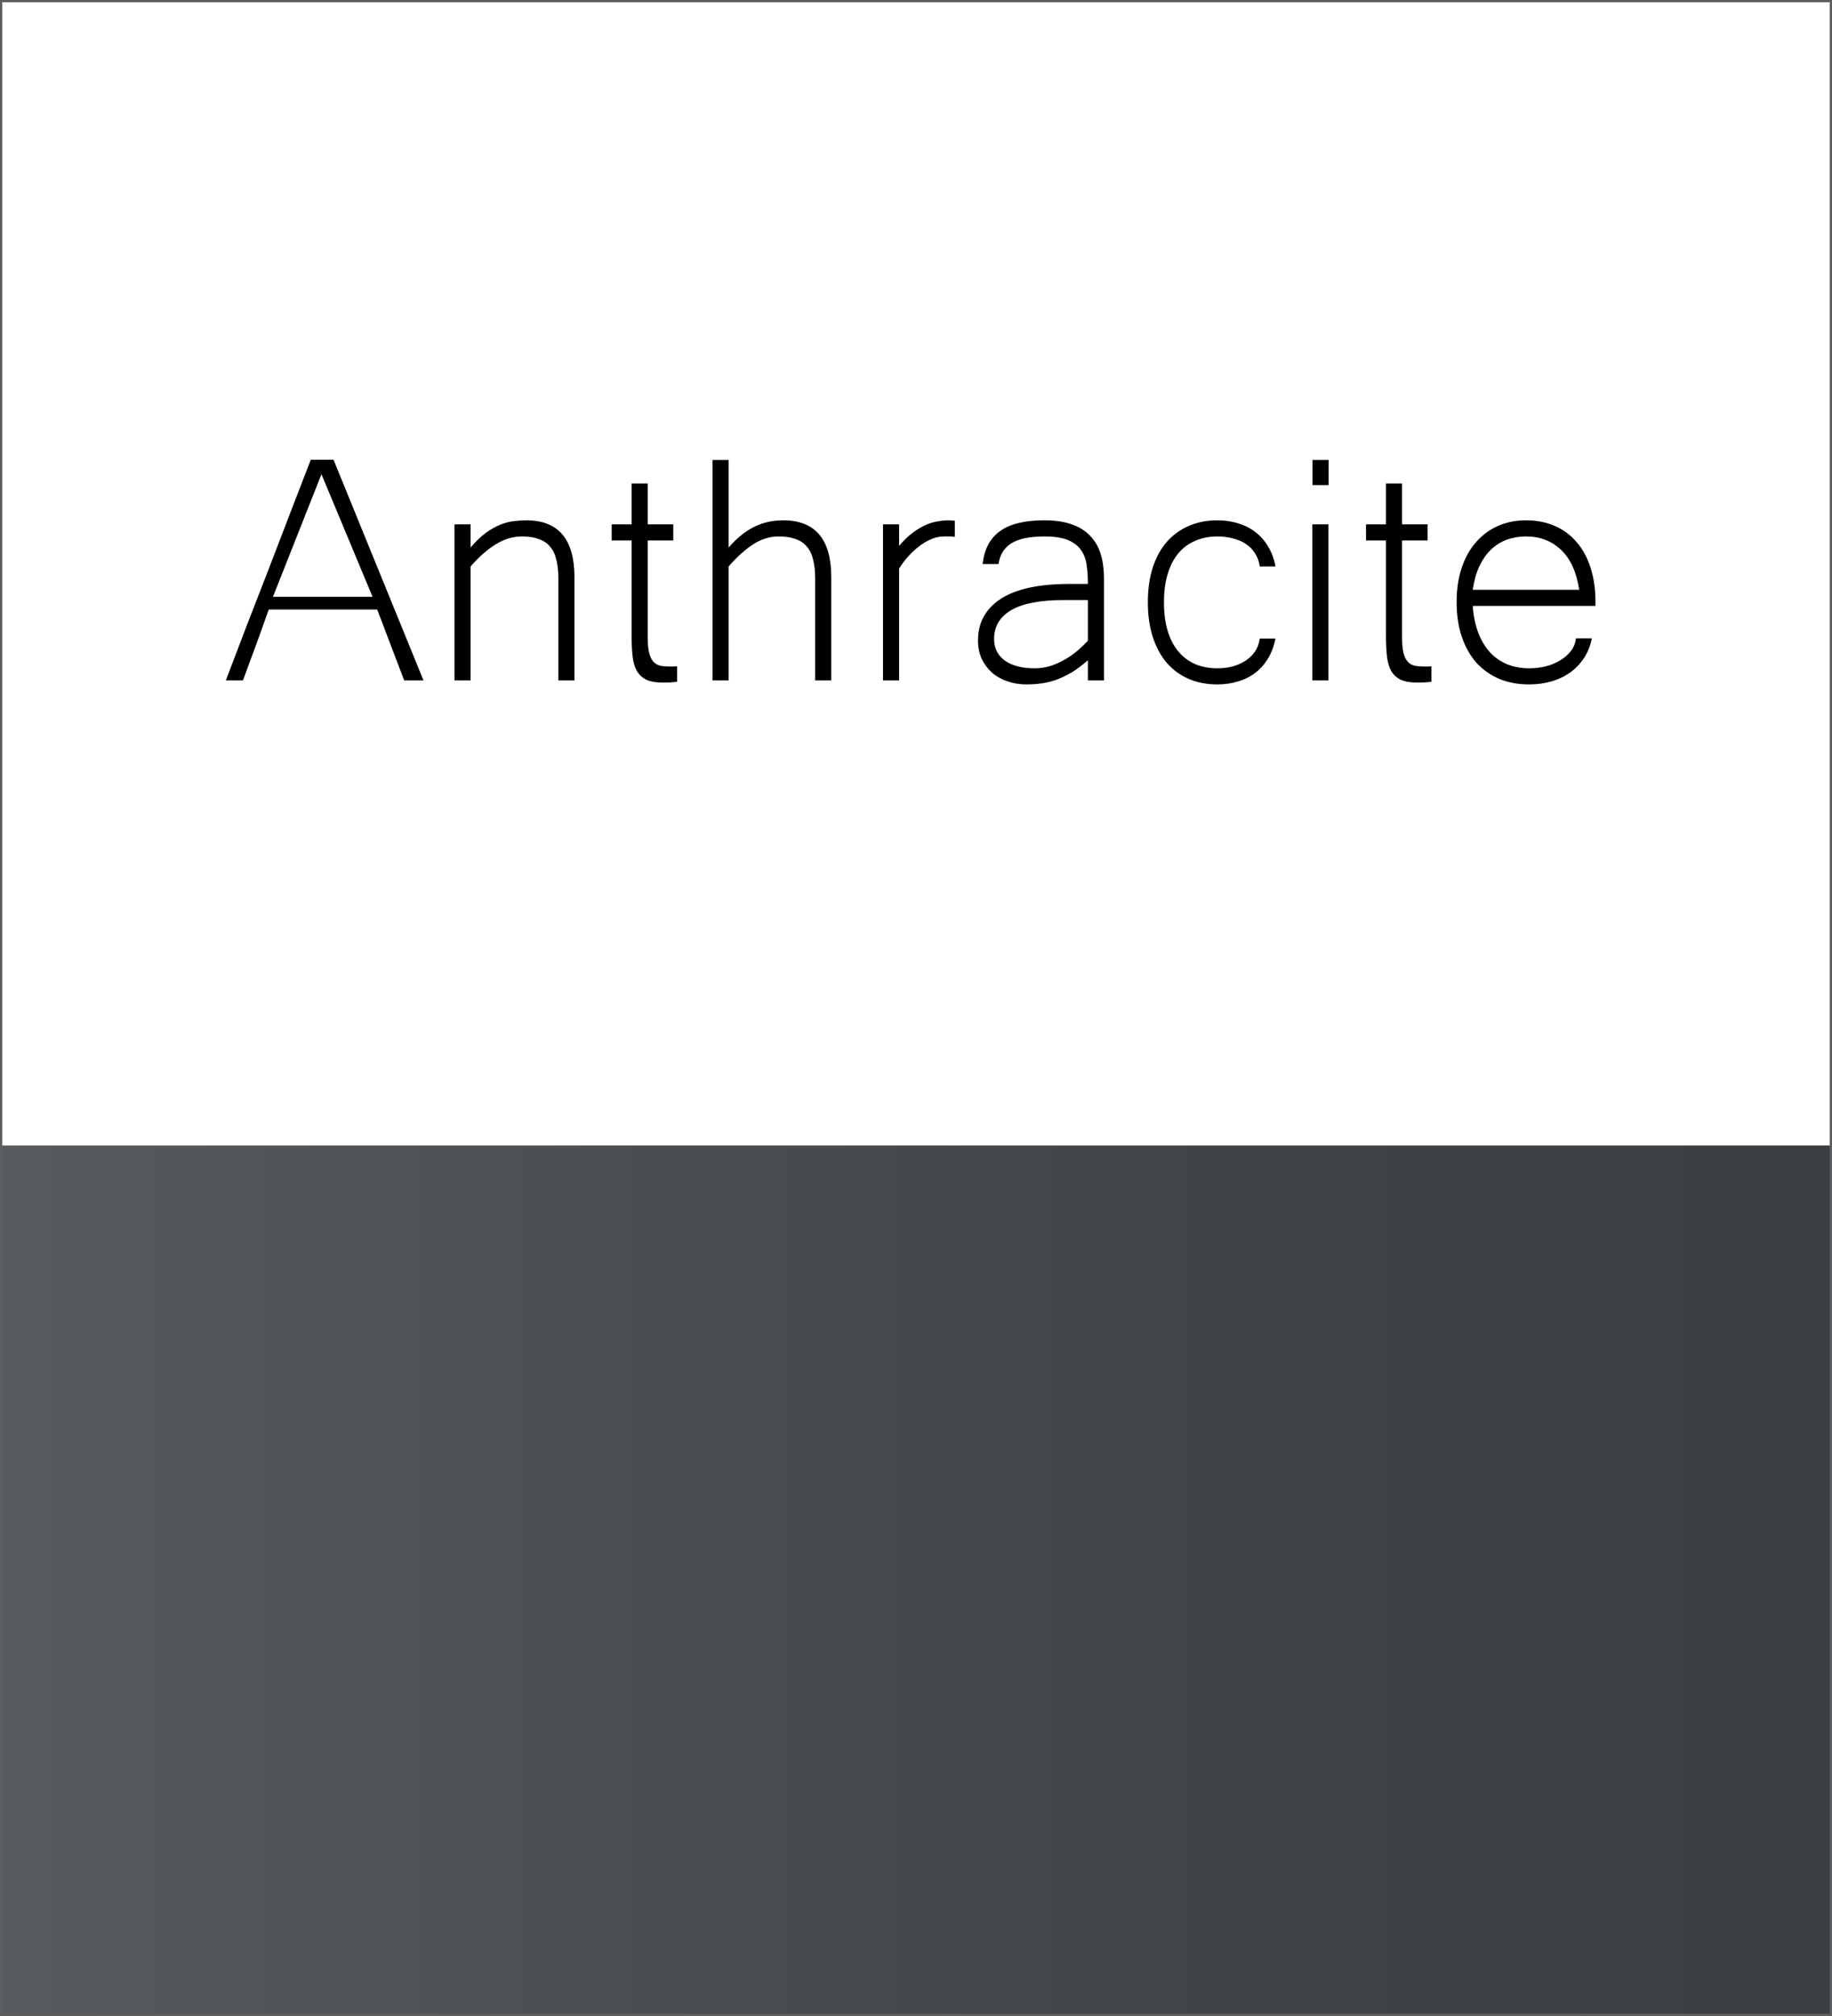 <svg width="800" height="880" viewBox="0 0 800 880" fill="none" xmlns="http://www.w3.org/2000/svg">
<rect x="0" y="0" width="800" height="880" fill="#808080" stroke="none"/>
<g clip-path="url(#clip0_501_563)">
<path d="M800 0H0V880H800V0Z" fill="white"/>
<path d="M800 500H0V880H800V500Z" fill="url(#paint0_linear_501_563)"/>
<path d="M799 1V879H1V1H799ZM800 0H0V880H800V0Z" fill="#5E5E5E"/>
<path d="M184.932 297H176.494L164.717 266.062H117.344C115.645 270.926 113.799 276.082 111.807 281.531C109.814 286.922 107.91 292.078 106.094 297H98.623C101.787 288.68 104.893 280.535 107.939 272.566C111.045 264.598 114.121 256.688 117.168 248.836C120.215 240.926 123.262 232.986 126.309 225.018C129.414 217.049 132.549 208.934 135.713 200.672H145.645L184.932 297ZM162.695 260.525L140.371 207L119.189 260.525H162.695Z" fill="black"/>
<path d="M205.498 238.992C207.783 236.297 210.01 234.158 212.178 232.576C214.404 230.994 216.543 229.793 218.594 228.973C220.703 228.152 222.695 227.654 224.57 227.479C226.445 227.244 228.203 227.127 229.844 227.127C243.848 227.127 250.85 235.389 250.85 251.912V297H243.818V252.527C243.818 249.363 243.525 246.639 242.939 244.354C242.412 242.01 241.504 240.105 240.215 238.641C238.984 237.117 237.344 236.004 235.293 235.301C233.301 234.539 230.84 234.158 227.91 234.158C224.043 234.158 220.234 235.301 216.484 237.586C212.793 239.871 209.131 243.094 205.498 247.254V297H198.467V228.885H205.498V238.992Z" fill="black"/>
<path d="M295.674 297.615C294.678 297.732 293.682 297.82 292.686 297.879C291.689 297.938 290.693 297.967 289.697 297.967C286.65 297.967 284.189 297.557 282.314 296.736C280.498 295.857 279.092 294.568 278.096 292.869C277.158 291.17 276.543 289.061 276.25 286.541C275.957 283.963 275.811 280.975 275.811 277.576V235.916H267.109V228.885H275.811V211.043H282.842V228.885H294.004V235.916H282.842V278.191C282.842 281.004 283.047 283.26 283.457 284.959C283.867 286.6 284.482 287.889 285.303 288.826C286.123 289.705 287.119 290.291 288.291 290.584C289.521 290.818 290.898 290.936 292.422 290.936C293.066 290.936 293.623 290.936 294.092 290.936C294.561 290.936 295.088 290.906 295.674 290.848V297.615Z" fill="black"/>
<path d="M318.174 238.992C320.4 236.473 322.568 234.422 324.678 232.84C326.846 231.258 328.926 230.057 330.918 229.236C332.969 228.416 334.902 227.859 336.719 227.566C338.594 227.273 340.352 227.127 341.992 227.127C355.996 227.127 362.998 235.389 362.998 251.912V297H355.967V252.527C355.967 249.363 355.674 246.639 355.088 244.354C354.561 242.01 353.652 240.105 352.363 238.641C351.133 237.117 349.492 236.004 347.441 235.301C345.449 234.539 342.988 234.158 340.059 234.158C336.191 234.158 332.471 235.301 328.896 237.586C325.381 239.871 321.807 243.094 318.174 247.254V297H311.143V200.76H318.174V238.992Z" fill="black"/>
<path d="M416.963 234.334C416.318 234.217 415.615 234.158 414.854 234.158C414.15 234.158 413.301 234.158 412.305 234.158C410.312 234.158 408.379 234.568 406.504 235.389C404.629 236.209 402.842 237.293 401.143 238.641C399.443 239.93 397.861 241.424 396.396 243.123C394.932 244.764 393.672 246.463 392.617 248.221V297H385.586V228.885H392.617V238.289C394.609 235.945 396.572 234.041 398.506 232.576C400.498 231.111 402.402 229.969 404.219 229.148C406.094 228.328 407.881 227.801 409.58 227.566C411.279 227.273 412.832 227.127 414.238 227.127C414.707 227.127 415.146 227.156 415.557 227.215C415.967 227.215 416.436 227.244 416.963 227.303V234.334Z" fill="black"/>
<path d="M475.059 288.211C472.656 290.32 470.312 292.078 468.027 293.484C465.742 294.832 463.486 295.916 461.26 296.736C459.092 297.498 456.924 298.025 454.756 298.318C452.588 298.611 450.391 298.758 448.164 298.758C445.176 298.758 442.393 298.289 439.814 297.352C437.236 296.473 435.01 295.213 433.135 293.572C431.26 291.873 429.766 289.852 428.652 287.508C427.598 285.105 427.07 282.469 427.07 279.598C427.07 271.805 430.381 265.74 437.002 261.404C443.682 257.068 453.672 254.9 466.973 254.9H475.059C475.059 251.912 474.883 249.158 474.531 246.639C474.18 244.119 473.359 241.951 472.07 240.135C470.781 238.26 468.877 236.795 466.357 235.74C463.838 234.686 460.41 234.158 456.074 234.158C449.688 234.158 444.883 235.154 441.66 237.146C438.496 239.139 436.621 242.156 436.035 246.199H429.092C429.795 239.754 432.314 234.979 436.65 231.873C440.986 228.709 447.432 227.127 455.986 227.127C460.732 227.127 464.746 227.713 468.027 228.885C471.367 230.057 474.062 231.756 476.113 233.982C478.223 236.15 479.746 238.816 480.684 241.98C481.621 245.086 482.09 248.602 482.09 252.527V297H475.059V288.211ZM475.059 261.932H464.424C454.229 261.932 446.611 263.396 441.572 266.326C436.592 269.256 434.102 273.445 434.102 278.895C434.102 282.938 435.684 286.102 438.848 288.387C442.012 290.613 446.348 291.727 451.855 291.727C454.258 291.727 456.572 291.375 458.799 290.672C461.084 289.91 463.223 288.943 465.215 287.771C467.207 286.6 469.023 285.311 470.664 283.904C472.363 282.439 473.828 281.033 475.059 279.686V261.932Z" fill="black"/>
<path d="M531.572 298.758C527.061 298.758 522.93 297.967 519.18 296.385C515.488 294.803 512.295 292.488 509.6 289.441C506.963 286.395 504.912 282.645 503.447 278.191C501.982 273.738 501.25 268.641 501.25 262.898C501.25 257.273 501.953 252.234 503.359 247.781C504.824 243.328 506.875 239.578 509.512 236.531C512.207 233.484 515.4 231.17 519.092 229.588C522.842 227.947 527.002 227.127 531.572 227.127C534.854 227.127 537.9 227.566 540.713 228.445C543.584 229.324 546.104 230.613 548.271 232.312C550.498 234.012 552.344 236.121 553.809 238.641C555.332 241.16 556.387 244.031 556.973 247.254H550.117C549.824 245.145 549.15 243.27 548.096 241.629C547.1 239.988 545.781 238.611 544.141 237.498C542.5 236.385 540.596 235.564 538.428 235.037C536.318 234.451 534.033 234.158 531.572 234.158C528.115 234.158 524.951 234.773 522.08 236.004C519.209 237.176 516.748 238.963 514.697 241.365C512.646 243.768 511.064 246.785 509.951 250.418C508.838 253.992 508.281 258.152 508.281 262.898C508.281 267.703 508.838 271.922 509.951 275.555C511.064 279.129 512.646 282.117 514.697 284.52C516.748 286.922 519.209 288.738 522.08 289.969C524.951 291.141 528.115 291.727 531.572 291.727C533.857 291.727 536.055 291.463 538.164 290.936C540.273 290.35 542.148 289.529 543.789 288.475C545.488 287.361 546.895 286.014 548.008 284.432C549.121 282.791 549.824 280.887 550.117 278.719H556.973C556.328 282 555.244 284.9 553.721 287.42C552.256 289.881 550.41 291.961 548.184 293.66C546.016 295.359 543.496 296.619 540.625 297.439C537.812 298.318 534.795 298.758 531.572 298.758Z" fill="black"/>
<path d="M580.088 297H573.057V228.885H580.088V297ZM580.176 211.746H573.145V200.76H580.176V211.746Z" fill="black"/>
<path d="M625.088 297.615C624.092 297.732 623.096 297.82 622.1 297.879C621.104 297.938 620.107 297.967 619.111 297.967C616.064 297.967 613.604 297.557 611.729 296.736C609.912 295.857 608.506 294.568 607.51 292.869C606.572 291.17 605.957 289.061 605.664 286.541C605.371 283.963 605.225 280.975 605.225 277.576V235.916H596.523V228.885H605.225V211.043H612.256V228.885H623.418V235.916H612.256V278.191C612.256 281.004 612.461 283.26 612.871 284.959C613.281 286.6 613.896 287.889 614.717 288.826C615.537 289.705 616.533 290.291 617.705 290.584C618.936 290.818 620.312 290.936 621.836 290.936C622.48 290.936 623.037 290.936 623.506 290.936C623.975 290.936 624.502 290.906 625.088 290.848V297.615Z" fill="black"/>
<path d="M667.715 298.758C662.969 298.758 658.662 297.967 654.795 296.385C650.928 294.744 647.588 292.4 644.775 289.354C642.021 286.248 639.883 282.469 638.359 278.016C636.836 273.562 636.074 268.494 636.074 262.811C636.074 257.303 636.807 252.352 638.271 247.957C639.736 243.504 641.816 239.754 644.512 236.707C647.207 233.602 650.4 231.229 654.092 229.588C657.783 227.947 661.885 227.127 666.396 227.127C671.025 227.127 675.215 227.947 678.965 229.588C682.715 231.229 685.908 233.602 688.545 236.707C691.182 239.754 693.203 243.504 694.609 247.957C696.016 252.352 696.719 257.332 696.719 262.898V264.48H643.105C643.457 269.109 644.307 273.123 645.654 276.521C647.002 279.92 648.76 282.762 650.928 285.047C653.096 287.273 655.586 288.943 658.398 290.057C661.27 291.17 664.375 291.727 667.715 291.727C670.059 291.727 672.402 291.463 674.746 290.936C677.09 290.35 679.199 289.5 681.074 288.387C683.008 287.273 684.619 285.896 685.908 284.256C687.197 282.615 687.959 280.74 688.193 278.631H695.137C694.492 281.854 693.35 284.725 691.709 287.244C690.068 289.705 688.047 291.814 685.645 293.572C683.242 295.271 680.518 296.561 677.471 297.439C674.424 298.318 671.172 298.758 667.715 298.758ZM689.6 257.449C688.428 249.656 685.762 243.826 681.602 239.959C677.5 236.092 672.432 234.158 666.396 234.158C663.408 234.158 660.625 234.627 658.047 235.564C655.469 236.502 653.154 237.938 651.104 239.871C649.111 241.805 647.412 244.236 646.006 247.166C644.658 250.096 643.691 253.523 643.105 257.449H689.6Z" fill="black"/>
</g>
<defs>
<linearGradient id="paint0_linear_501_563" x1="0" y1="690" x2="800" y2="690" gradientUnits="userSpaceOnUse">
<stop stop-color="#565B5E"/>
<stop offset="0.04" stop-color="#54595C"/>
<stop offset="0.62" stop-color="#3F4549"/>
<stop offset="1" stop-color="#383E42"/>
</linearGradient>
<clipPath id="clip0_501_563">
<rect width="800" height="880" fill="white"/>
</clipPath>
</defs>
</svg>
